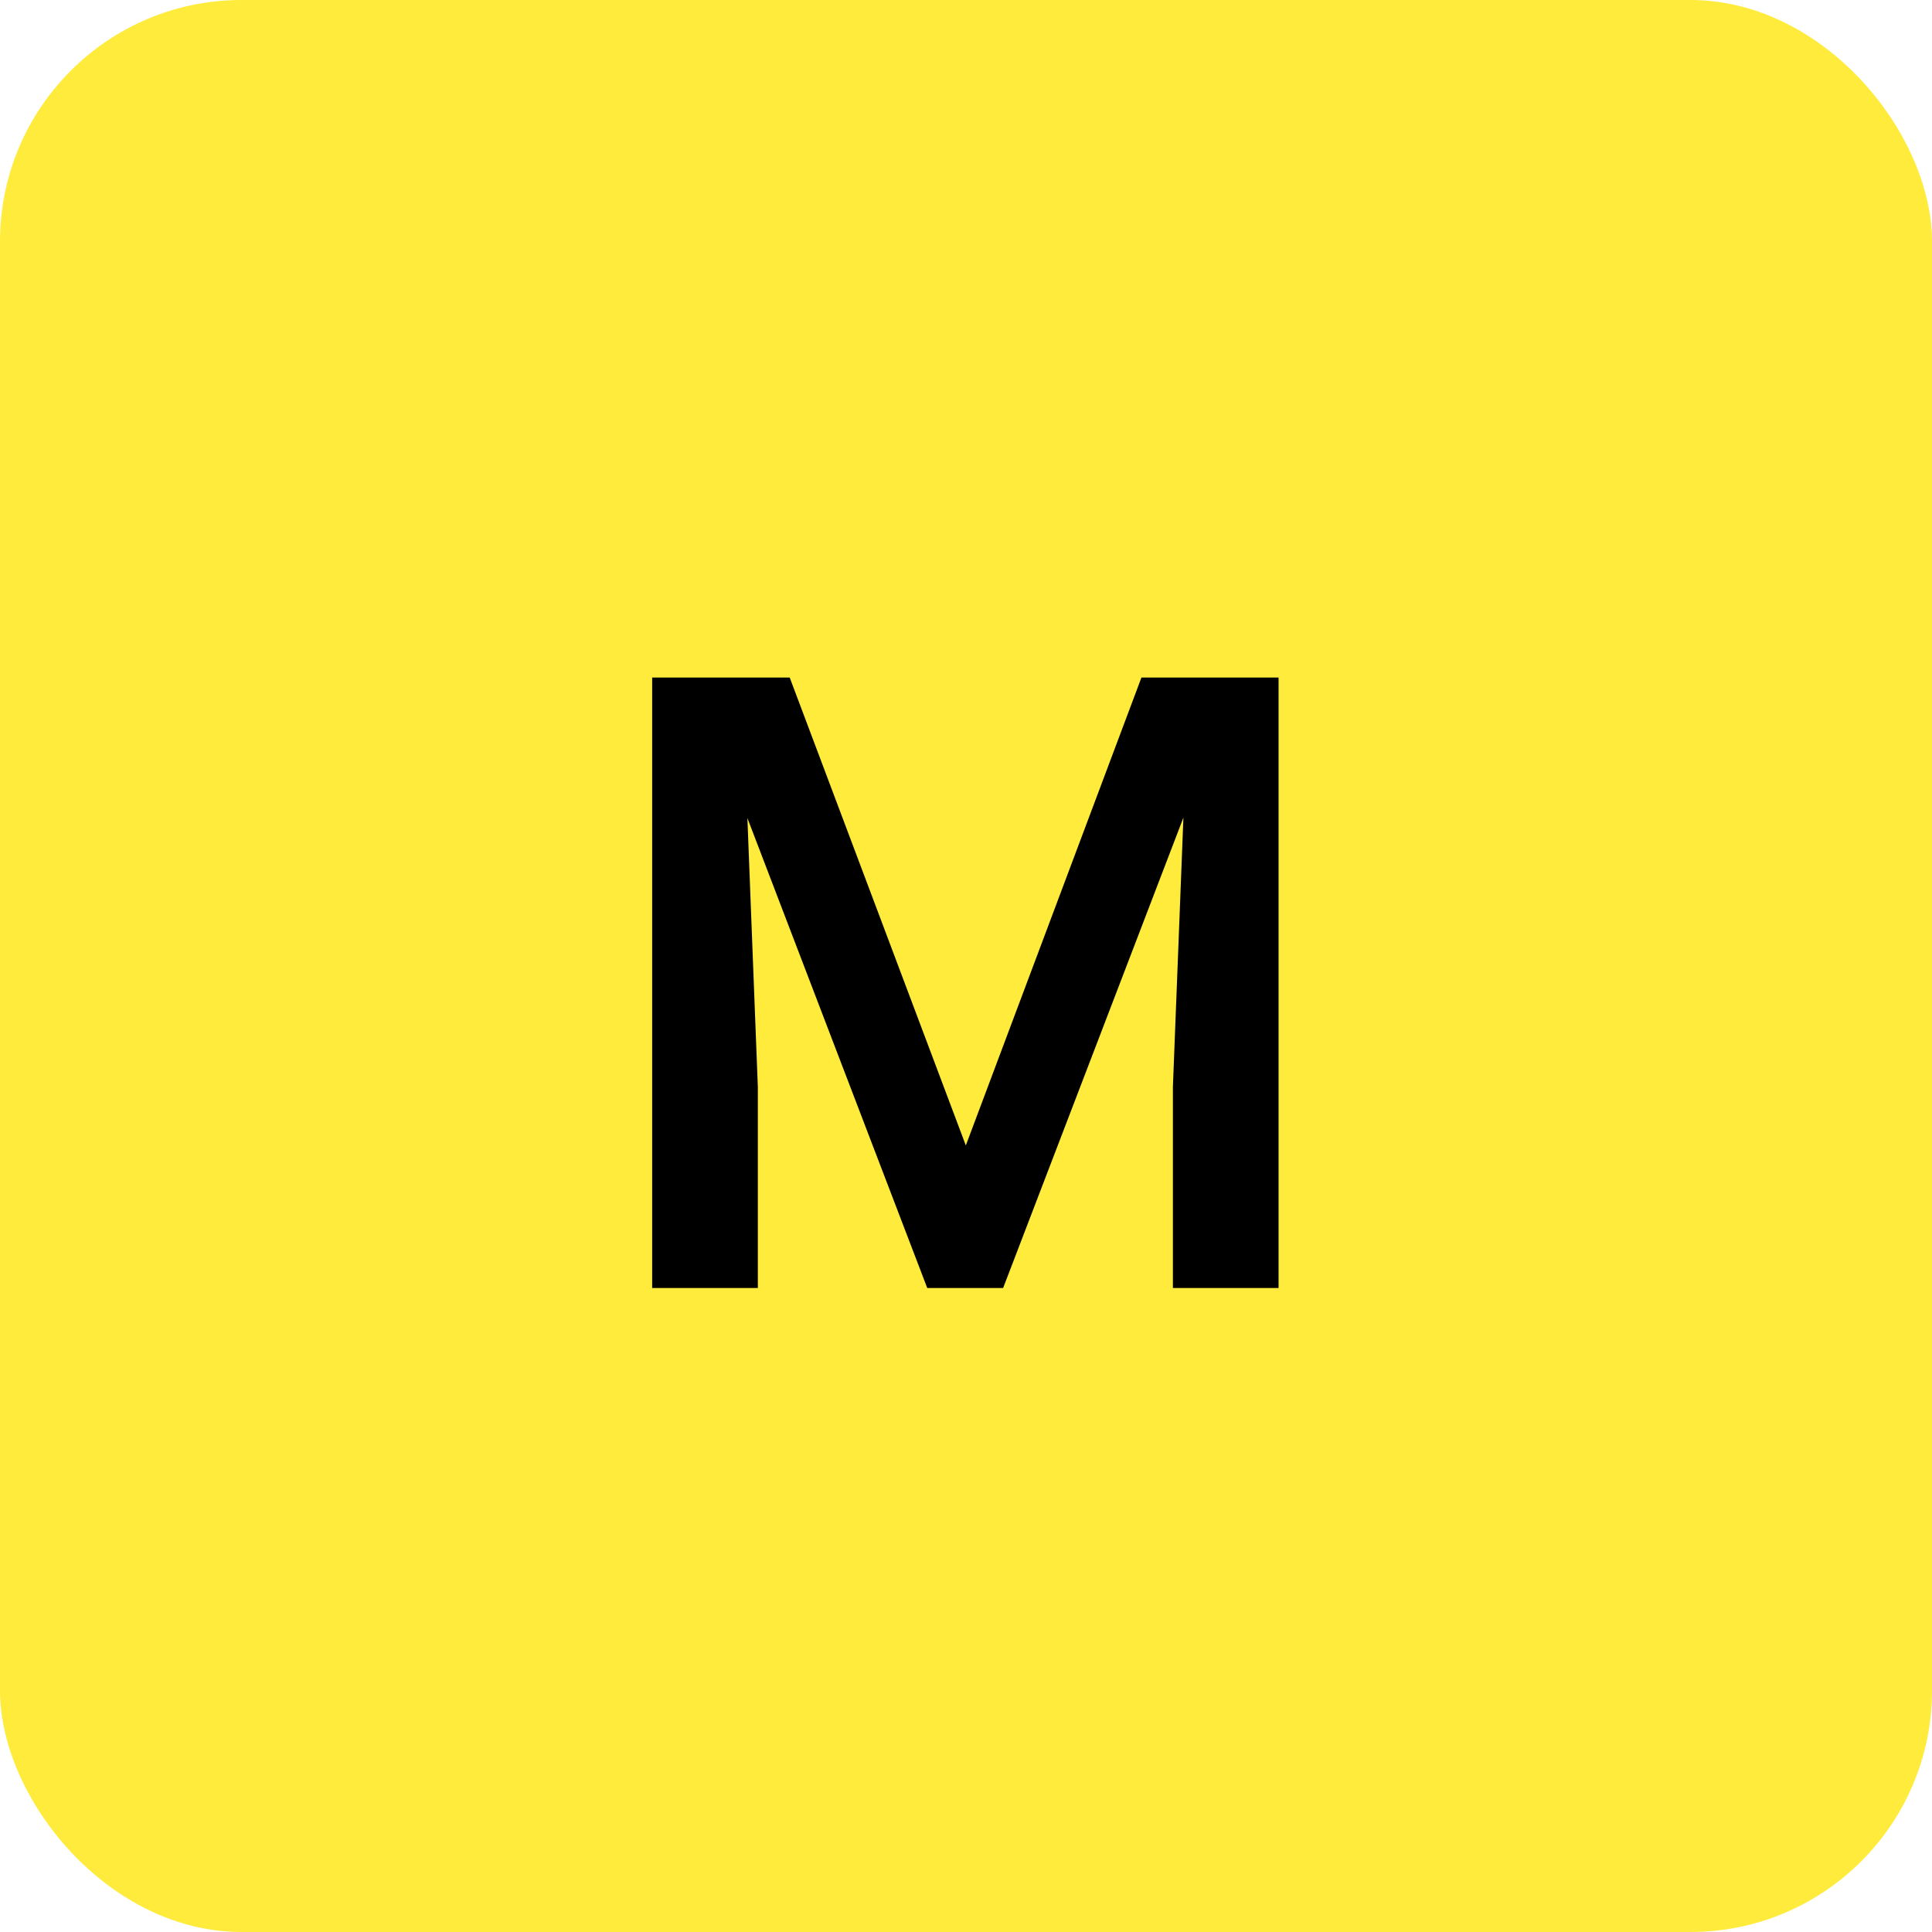 <svg width="32" height="32" viewBox="0 0 32 32" fill="none" xmlns="http://www.w3.org/2000/svg">
<rect width="32" height="32" rx="4" fill="#FFEB3C"/>
<mask id="mask0_449_28" style="mask-type:luminance" maskUnits="userSpaceOnUse" x="0" y="0" width="32" height="32">
<rect width="32" height="32" rx="4" fill="white"/>
</mask>
<g mask="url(#mask0_449_28)">
<path d="M13.08 11.222L15.997 18.972L18.906 11.222H21.177V21.333H19.427V18L19.601 13.542L16.615 21.333H15.358L12.379 13.549L12.552 18V21.333H10.802V11.222H13.08Z" fill="black"/>
</g>
</svg>